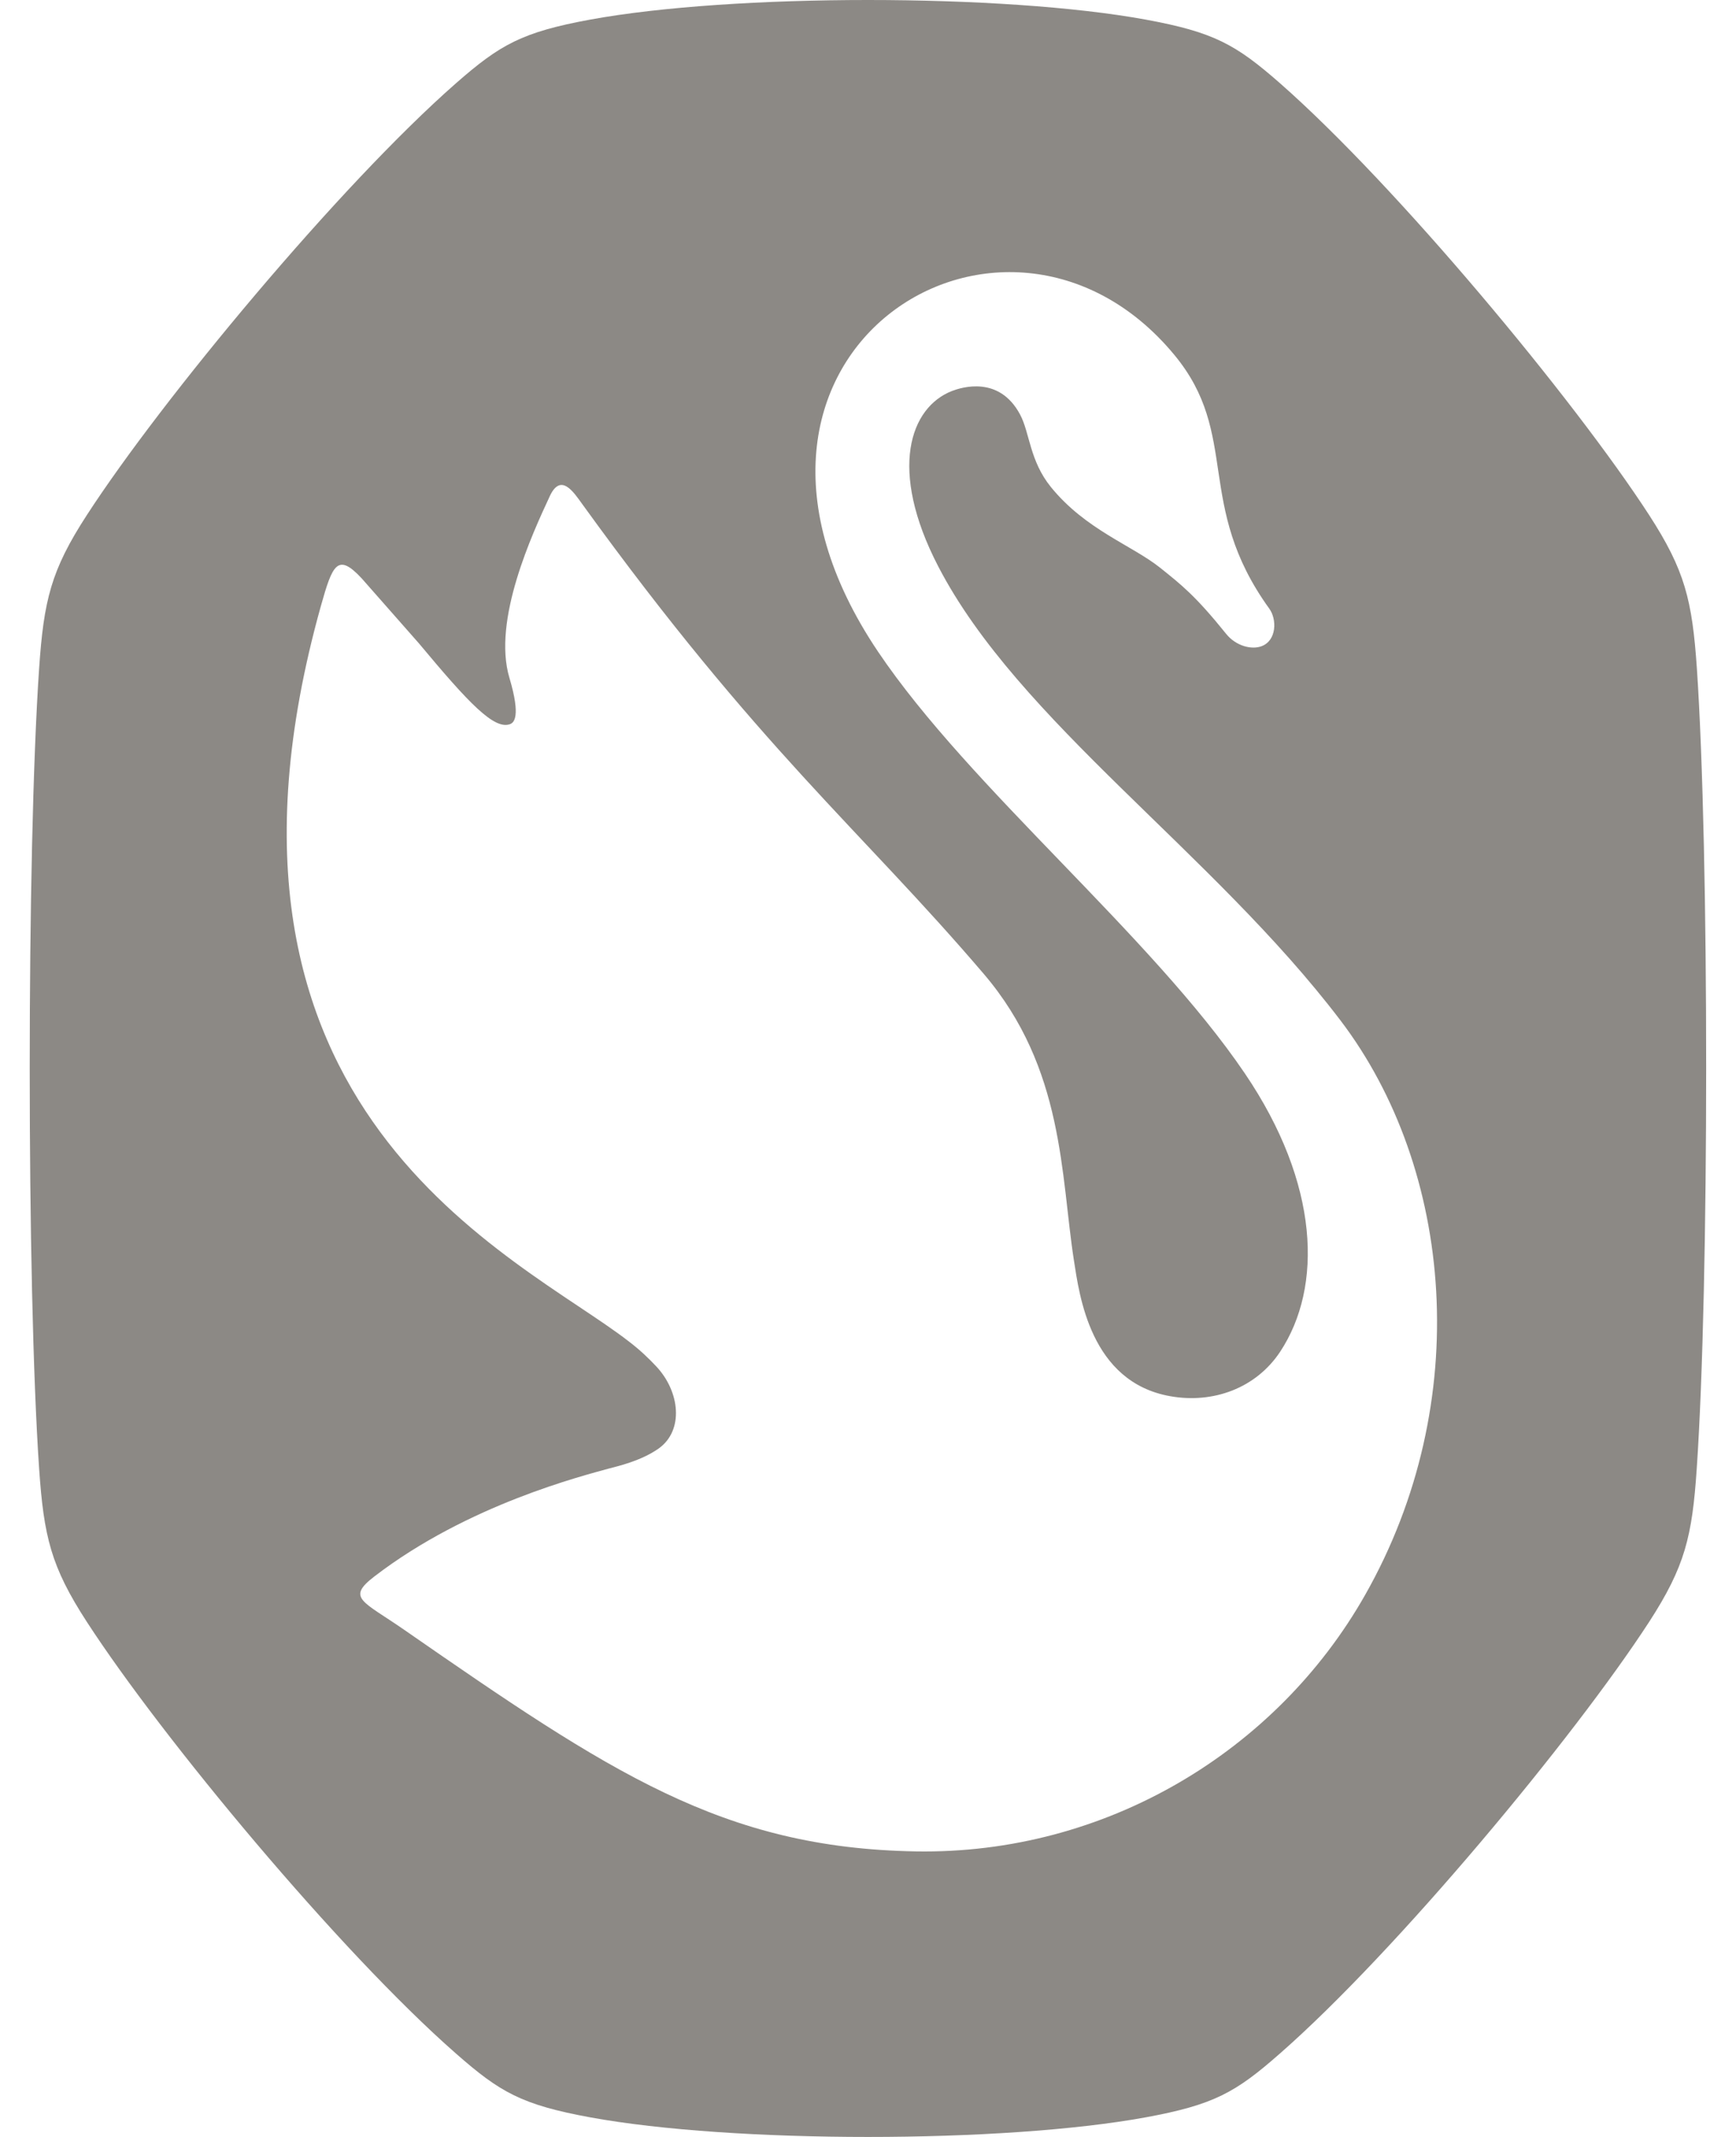 <svg width="13" height="16" viewBox="0 0 13 16" fill="none" xmlns="http://www.w3.org/2000/svg">
<path d="M12.707 5.004C12.672 4.495 12.618 4.271 12.35 3.857C11.788 2.99 10.457 1.389 9.585 0.623C9.254 0.333 9.091 0.241 8.581 0.147C7.511 -0.049 5.488 -0.049 4.418 0.147C3.909 0.241 3.746 0.333 3.415 0.623C2.543 1.388 1.212 2.99 0.65 3.857C0.381 4.271 0.328 4.496 0.293 5.004C0.199 6.376 0.199 9.623 0.293 10.996C0.328 11.504 0.381 11.729 0.65 12.143C1.212 13.01 2.542 14.611 3.415 15.376C3.746 15.667 3.908 15.759 4.418 15.853C4.953 15.951 5.726 16 6.5 16C7.273 16 8.046 15.951 8.581 15.853C9.091 15.759 9.253 15.667 9.584 15.376C10.457 14.611 11.787 13.01 12.35 12.143C12.618 11.729 12.672 11.504 12.706 10.996C12.8 9.623 12.8 6.375 12.707 5.004ZM4.118 3.713C4.201 3.537 4.297 3.687 4.36 3.774C5.686 5.609 6.439 6.205 7.367 7.292C7.971 7.999 7.943 8.803 8.042 9.437C8.082 9.692 8.163 10.348 8.764 10.454C9.085 10.511 9.406 10.394 9.587 10.12C9.906 9.636 9.883 8.864 9.322 8.037C8.621 7.003 7.261 5.898 6.575 4.879C5.082 2.66 7.522 1.122 8.793 2.656C9.292 3.257 8.942 3.777 9.505 4.557C9.563 4.637 9.561 4.795 9.448 4.838C9.373 4.867 9.255 4.837 9.182 4.746C8.951 4.459 8.846 4.378 8.689 4.252C8.478 4.083 8.13 3.967 7.87 3.647C7.71 3.45 7.712 3.241 7.639 3.104C7.482 2.809 7.199 2.901 7.13 2.927C6.815 3.049 6.65 3.515 7.025 4.239C7.625 5.399 9.081 6.381 10.038 7.64C10.883 8.751 11.043 10.498 10.222 11.943C9.558 13.113 8.279 13.886 6.858 13.862C5.41 13.837 4.566 13.27 3.027 12.203C2.714 11.986 2.592 11.966 2.804 11.803C3.506 11.264 4.368 11.049 4.565 10.994C4.62 10.979 4.799 10.94 4.933 10.845C5.122 10.71 5.093 10.419 4.912 10.228C4.86 10.173 4.796 10.11 4.708 10.043C3.884 9.404 1.339 8.339 2.403 4.537C2.49 4.227 2.528 4.136 2.709 4.331L3.137 4.817C3.509 5.263 3.704 5.472 3.824 5.42C3.845 5.409 3.903 5.372 3.815 5.076C3.685 4.644 3.988 3.993 4.118 3.713Z" fill="#8C8985"/>
</svg>
